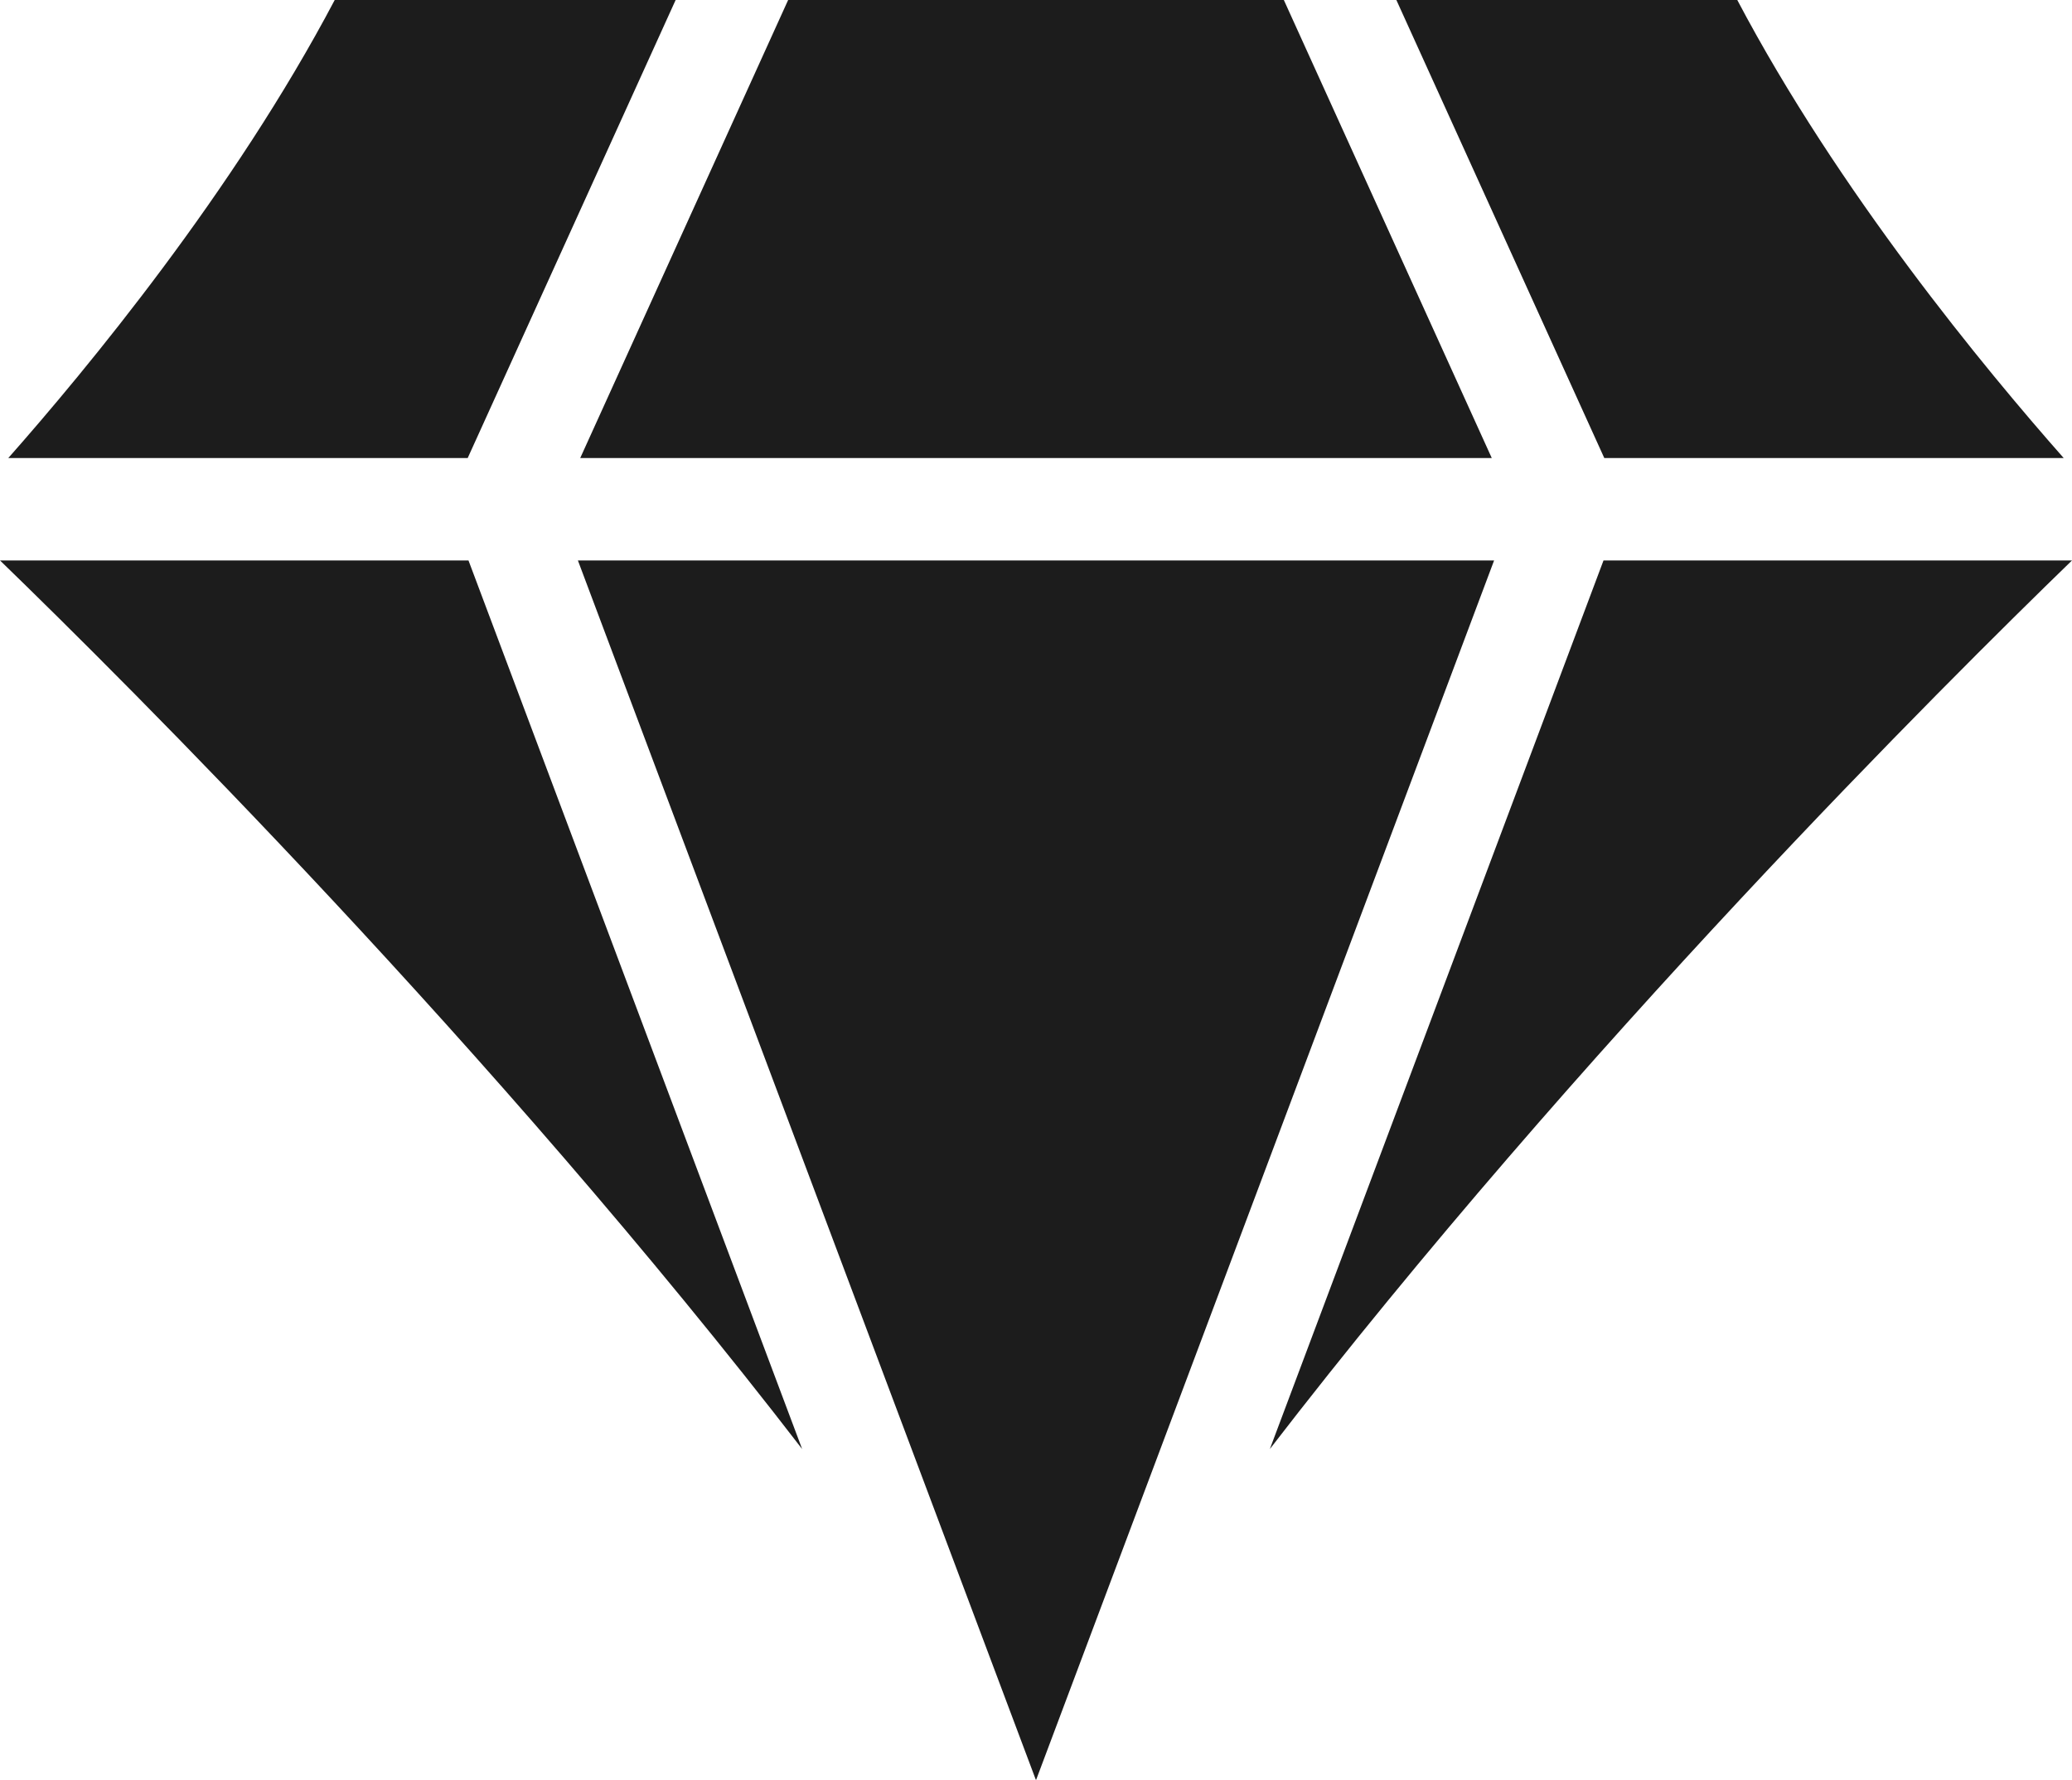 <?xml version="1.0" encoding="UTF-8"?>
<svg id="Layer_2" xmlns="http://www.w3.org/2000/svg" viewBox="0 0 1257.12 1080">
  <defs>
    <style>
      .cls-1 {
        fill: #1c1c1c;
      }
    </style>
  </defs>
  <g id="Layer_1-2" data-name="Layer_1">
    <g>
      <path class="cls-1" d="M0,340.08c76.76,74.4,298.86,295.4,486.68,539.21l-202.44-539.21H0Z"/>
      <polygon class="cls-1" points="628.56 277.94 905.08 277.94 778.93 0 628.56 0 478.18 0 352.03 277.94 628.56 277.94"/>
      <path class="cls-1" d="M409.92,0h-206.84C141.72,116.4,52.54,224.15,5.03,277.94h278.73L409.92,0Z"/>
      <path class="cls-1" d="M972.88,340.08l-202.44,539.21c187.81-243.81,409.91-464.81,486.68-539.21h-284.24Z"/>
      <polygon class="cls-1" points="628.56 340.08 350.62 340.08 628.4 1079.84 628.56 1080 628.71 1079.84 906.5 340.08 628.56 340.08"/>
      <path class="cls-1" d="M1252.08,277.94c-47.5-53.8-136.69-161.54-198.04-277.94h-206.84l126.15,277.94h278.73Z"/>
    </g>
  </g>
</svg>